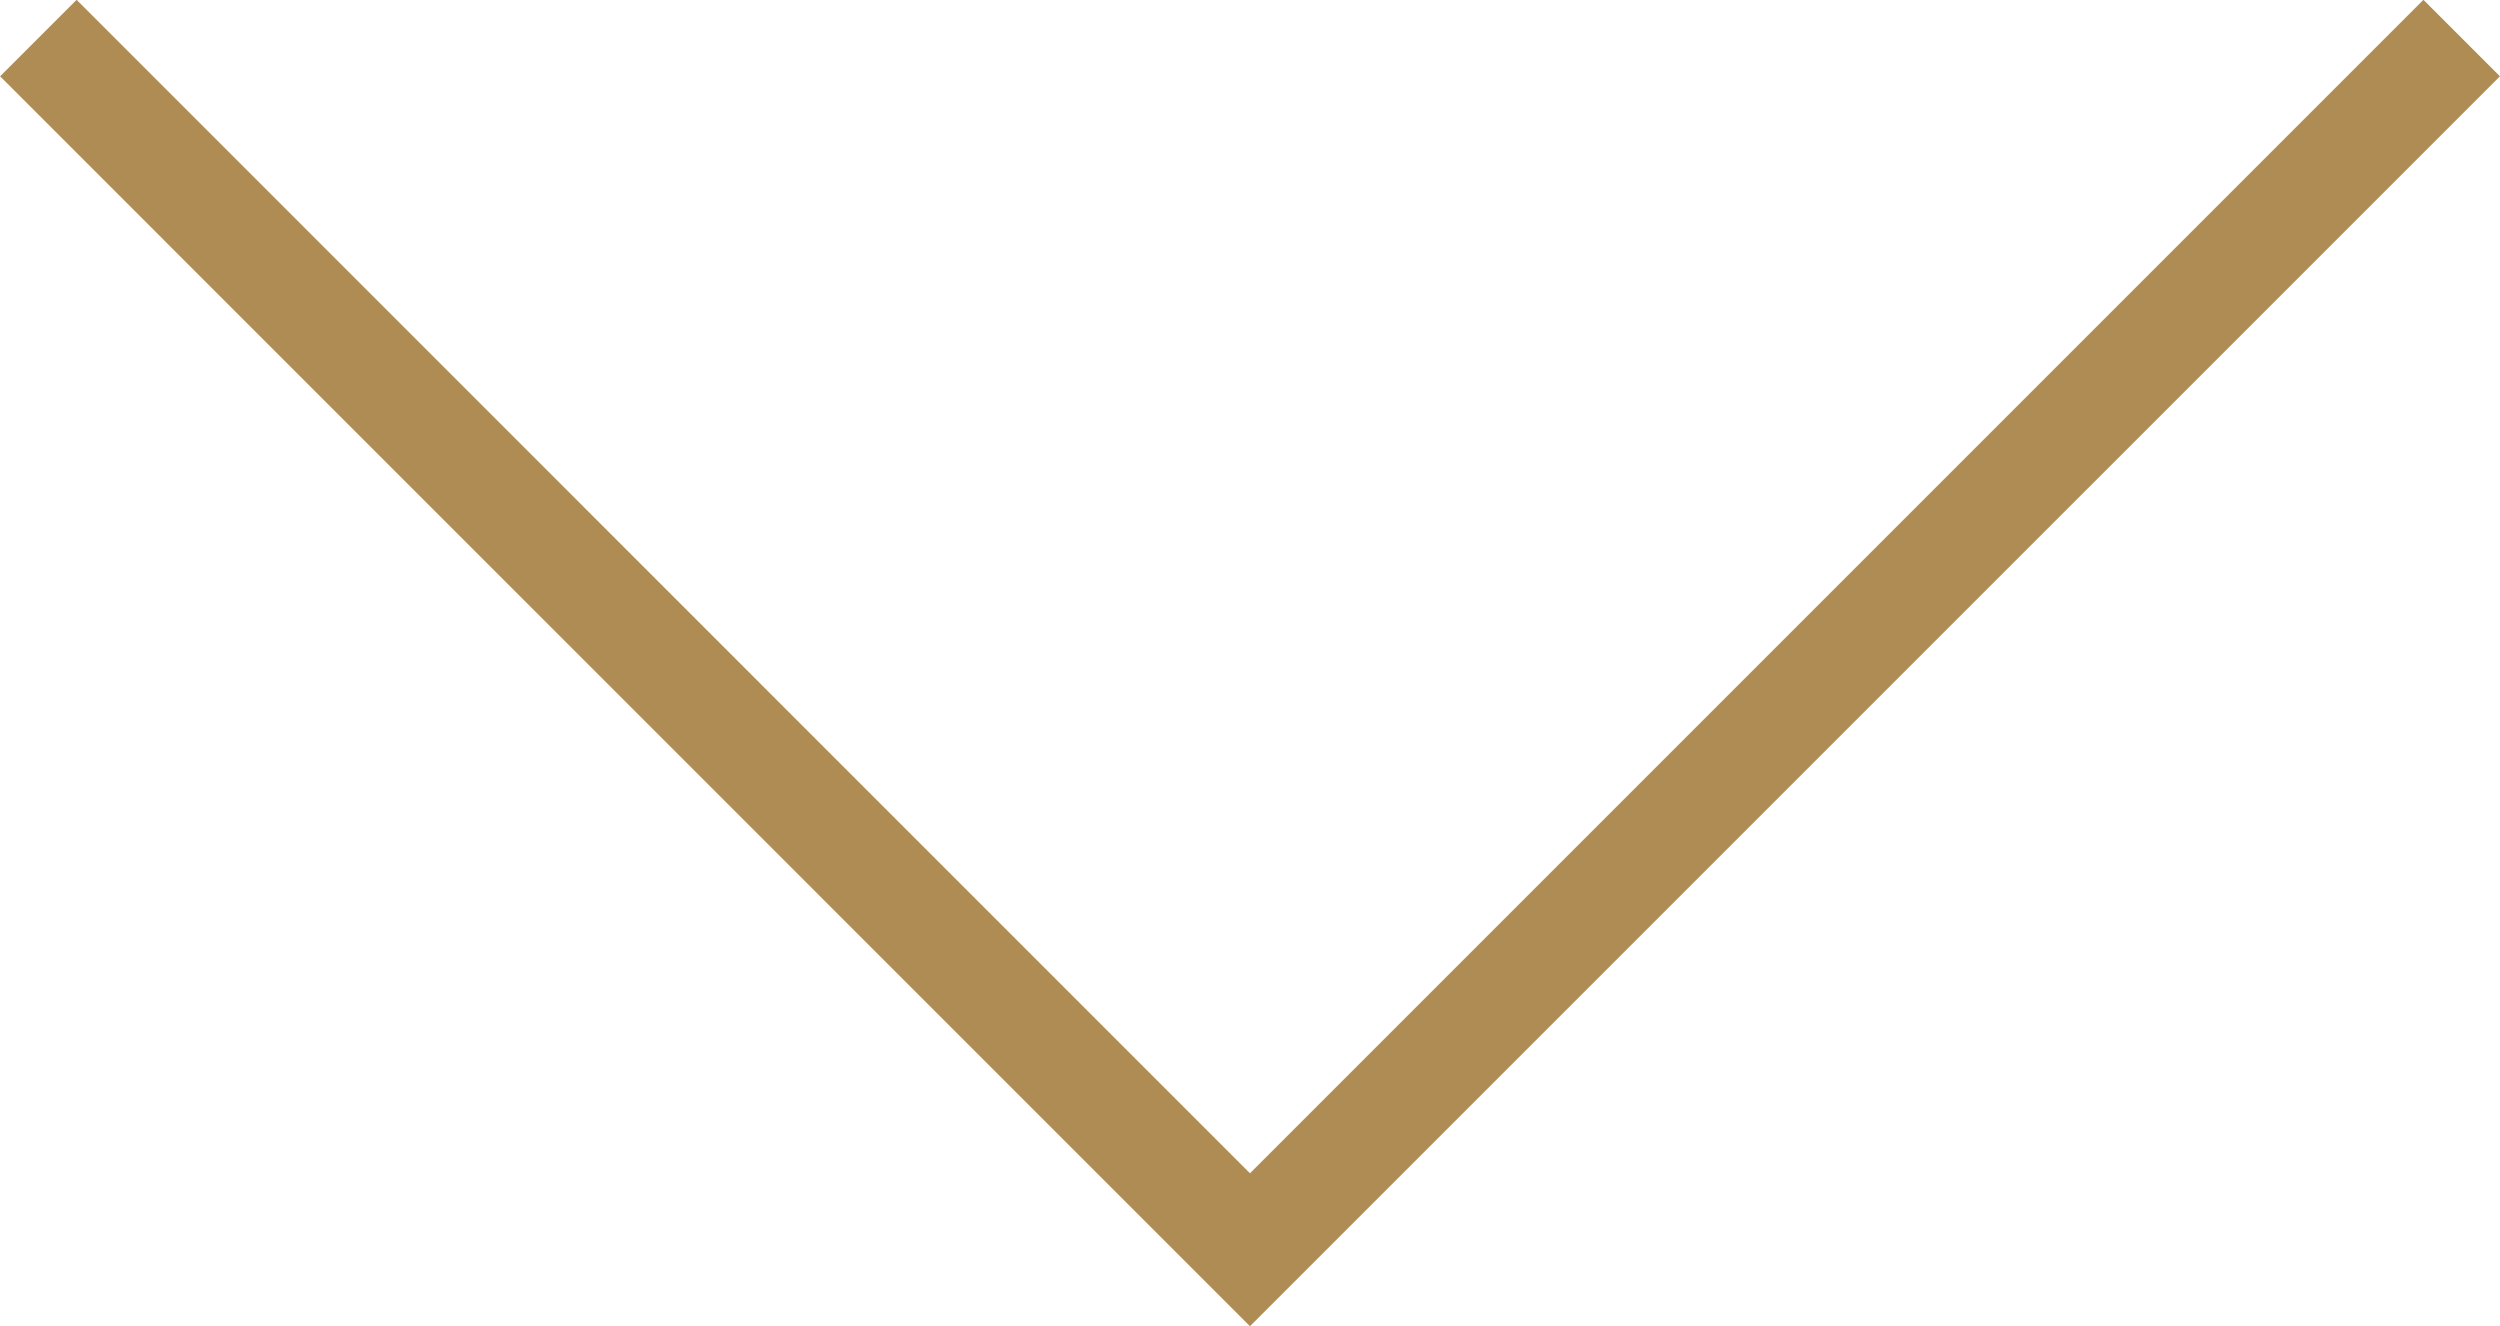 <?xml version="1.0" encoding="UTF-8" standalone="no"?><svg xmlns="http://www.w3.org/2000/svg" xmlns:xlink="http://www.w3.org/1999/xlink" fill="#000000" height="305.3" preserveAspectRatio="xMidYMid meet" version="1" viewBox="712.3 847.4 575.4 305.3" width="575.4" zoomAndPan="magnify"><g id="change1_1"><path d="M 999.992 1152.641 L 712.324 864.961 L 729.926 847.359 L 999.992 1117.441 L 1270.078 847.359 L 1287.68 864.961 L 999.992 1152.641" fill="#af8c53"/></g></svg>
